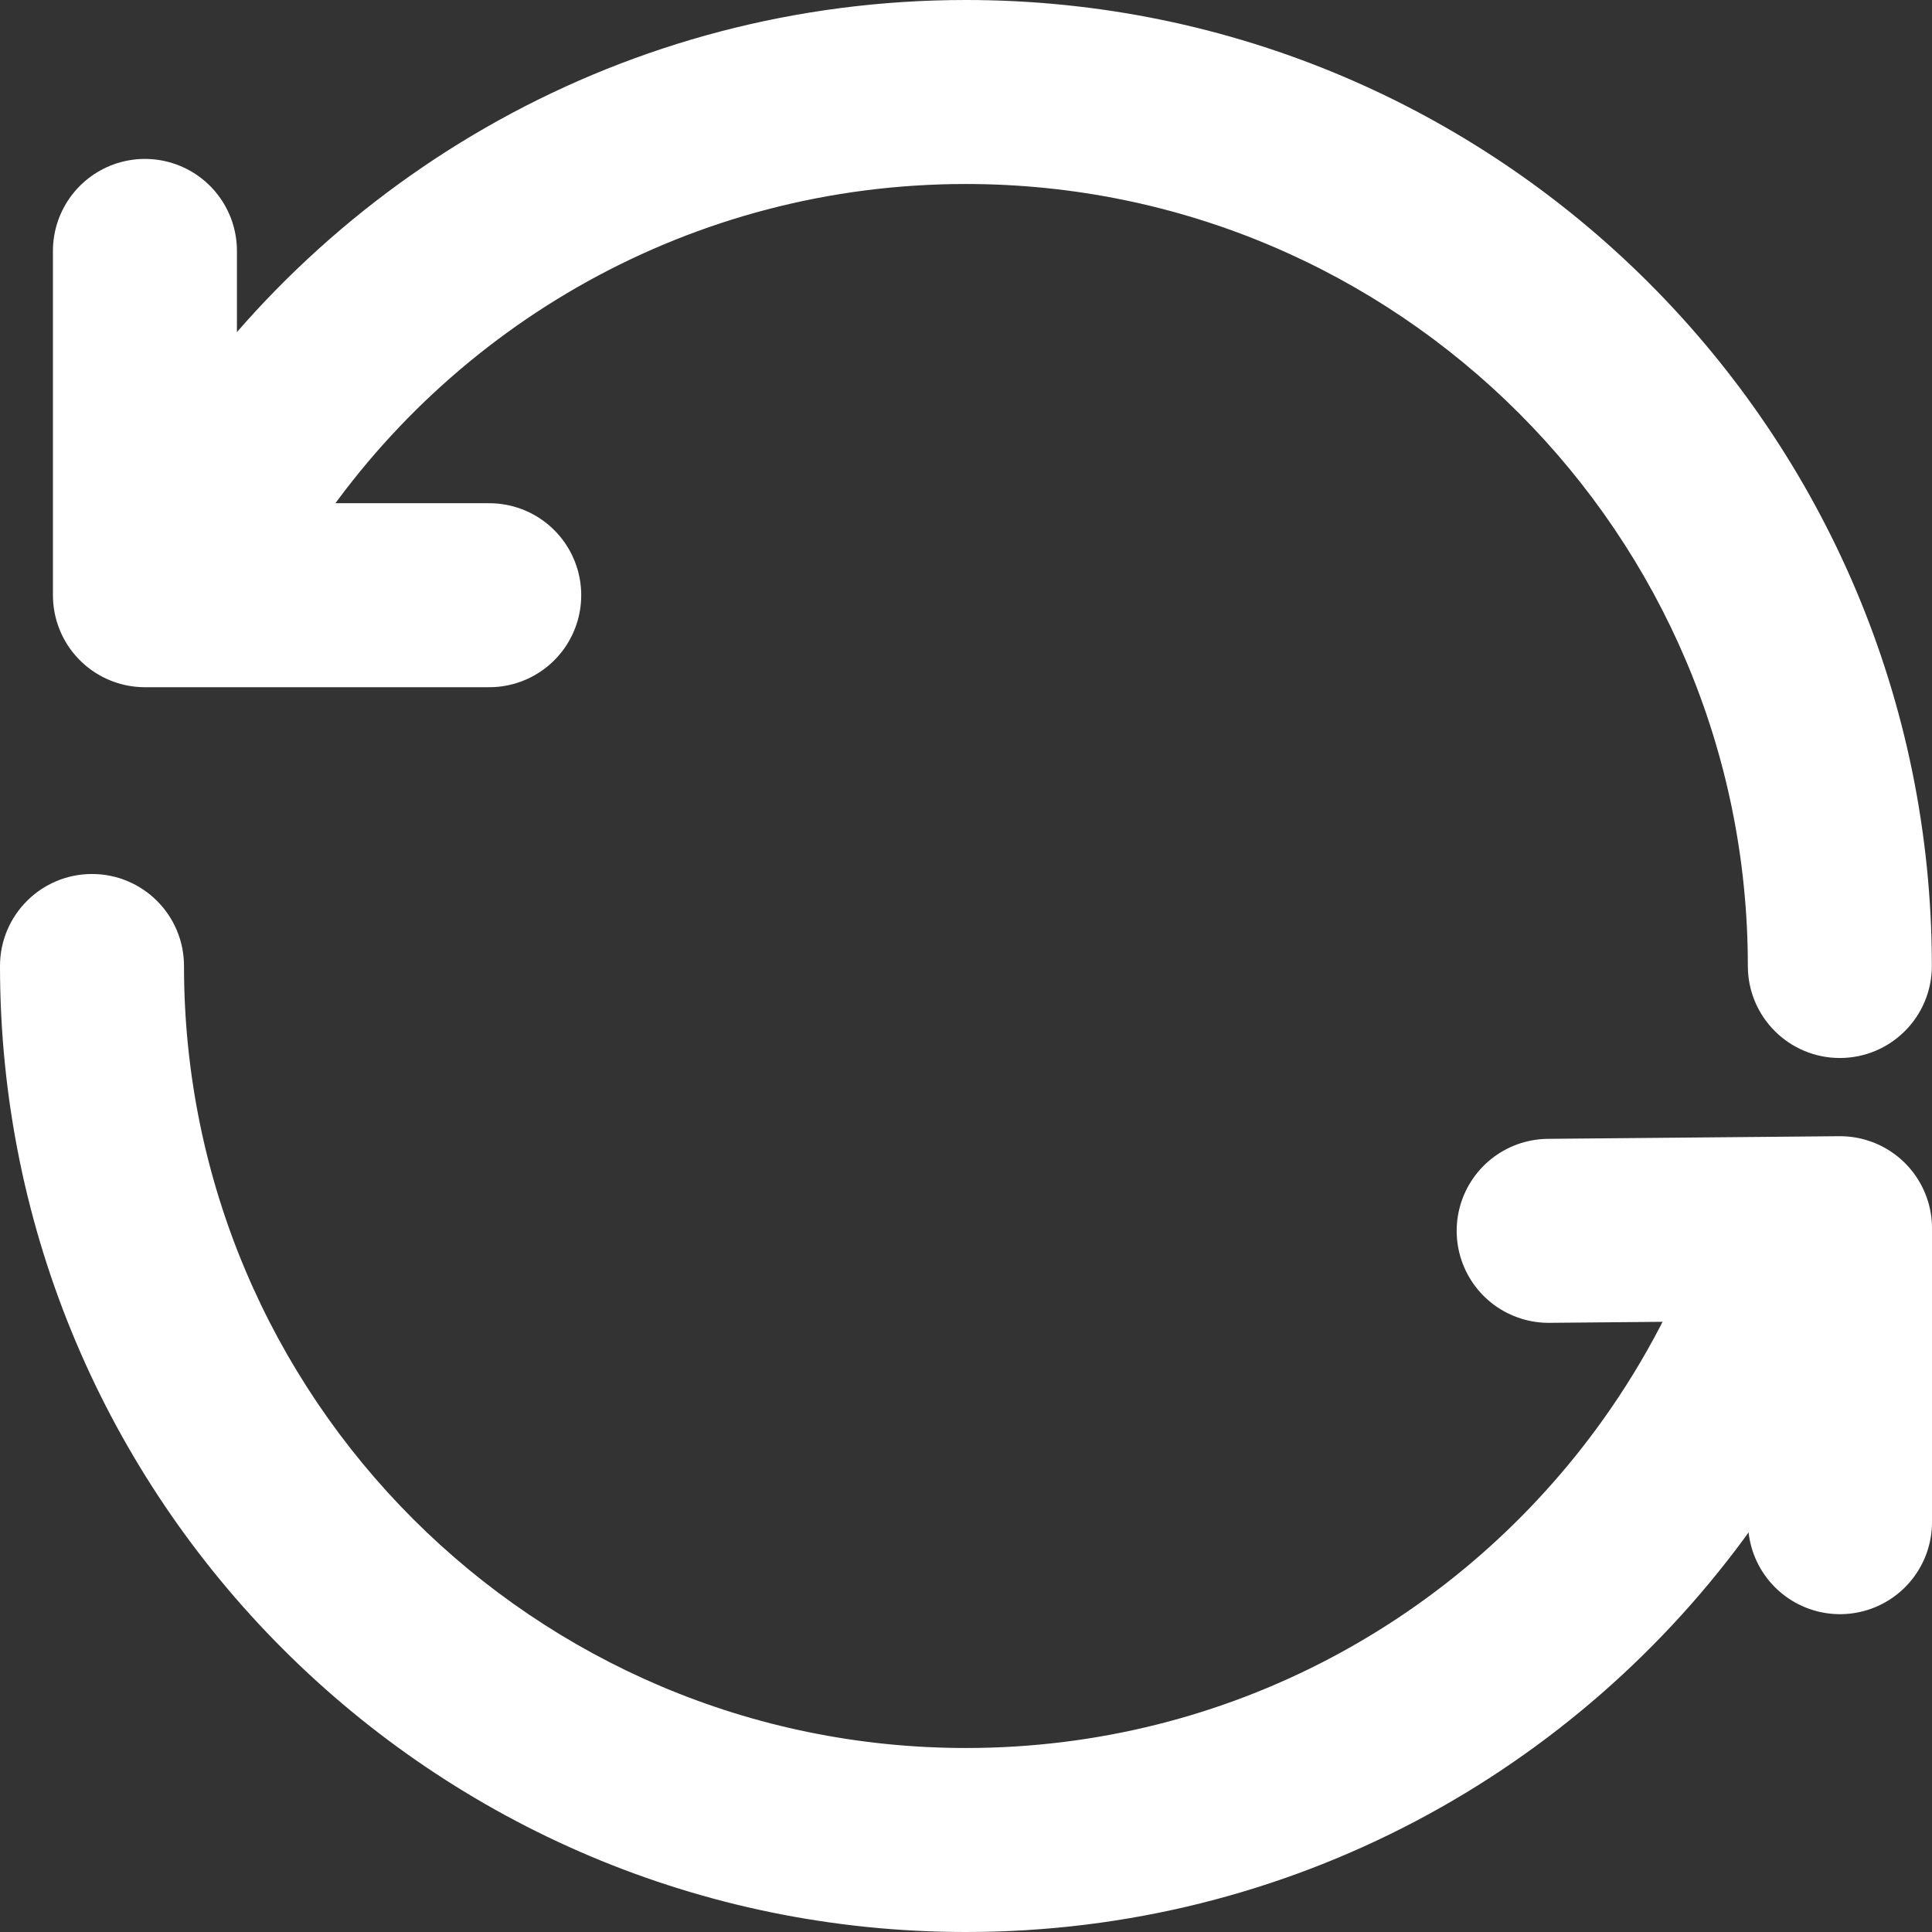 <svg width="63" height="63" viewBox="0 0 63 63" fill="none" xmlns="http://www.w3.org/2000/svg">
<rect x="0" y="0" width="63" height="63" fill="#333333" stroke="none"/>
<path d="M6 31.5C6 29.843 4.657 28.5 3 28.5C1.343 28.5 0 29.843 0 31.5H6ZM54.711 48.042L57.153 49.785L54.711 48.042ZM61.24 41.904C61.788 40.34 60.963 38.629 59.399 38.082C57.835 37.535 56.124 38.359 55.577 39.923L61.24 41.904ZM56.995 31.5C56.995 33.157 58.338 34.5 59.995 34.5C61.652 34.5 62.995 33.157 62.995 31.5H56.995ZM7.609 15.947L5.096 14.308L5.096 14.308L7.609 15.947ZM3.249 17.543C2.514 19.028 3.122 20.827 4.607 21.562C6.092 22.297 7.891 21.689 8.626 20.204L3.249 17.543ZM0 31.5C0 48.897 14.103 63 31.5 63V57C17.417 57 6 45.583 6 31.5H0ZM31.5 63C42.083 63 51.446 57.779 57.153 49.785L52.269 46.298C47.64 52.783 40.063 57 31.5 57V63ZM57.153 49.785C58.864 47.388 60.249 44.739 61.24 41.904L55.577 39.923C54.776 42.214 53.656 44.357 52.269 46.298L57.153 49.785ZM62.995 31.5C62.995 14.103 48.892 0 31.495 0V6C45.578 6 56.995 17.417 56.995 31.5H62.995ZM31.495 0C20.437 0 10.713 5.7 5.096 14.308L10.121 17.587C14.677 10.604 22.549 6 31.495 6V0ZM5.096 14.308C4.42 15.345 3.802 16.425 3.249 17.543L8.626 20.204C9.074 19.3 9.573 18.427 10.121 17.587L5.096 14.308Z" fill="white"/>
<path d="M15.953 19.409H4.726L4.726 8.182" stroke="white" stroke-width="6" stroke-linecap="round" stroke-linejoin="round"/>
<path d="M60 49.636V40.05L50.5 40.136" stroke="white" stroke-width="6" stroke-linecap="round" stroke-linejoin="round"/>
</svg>
